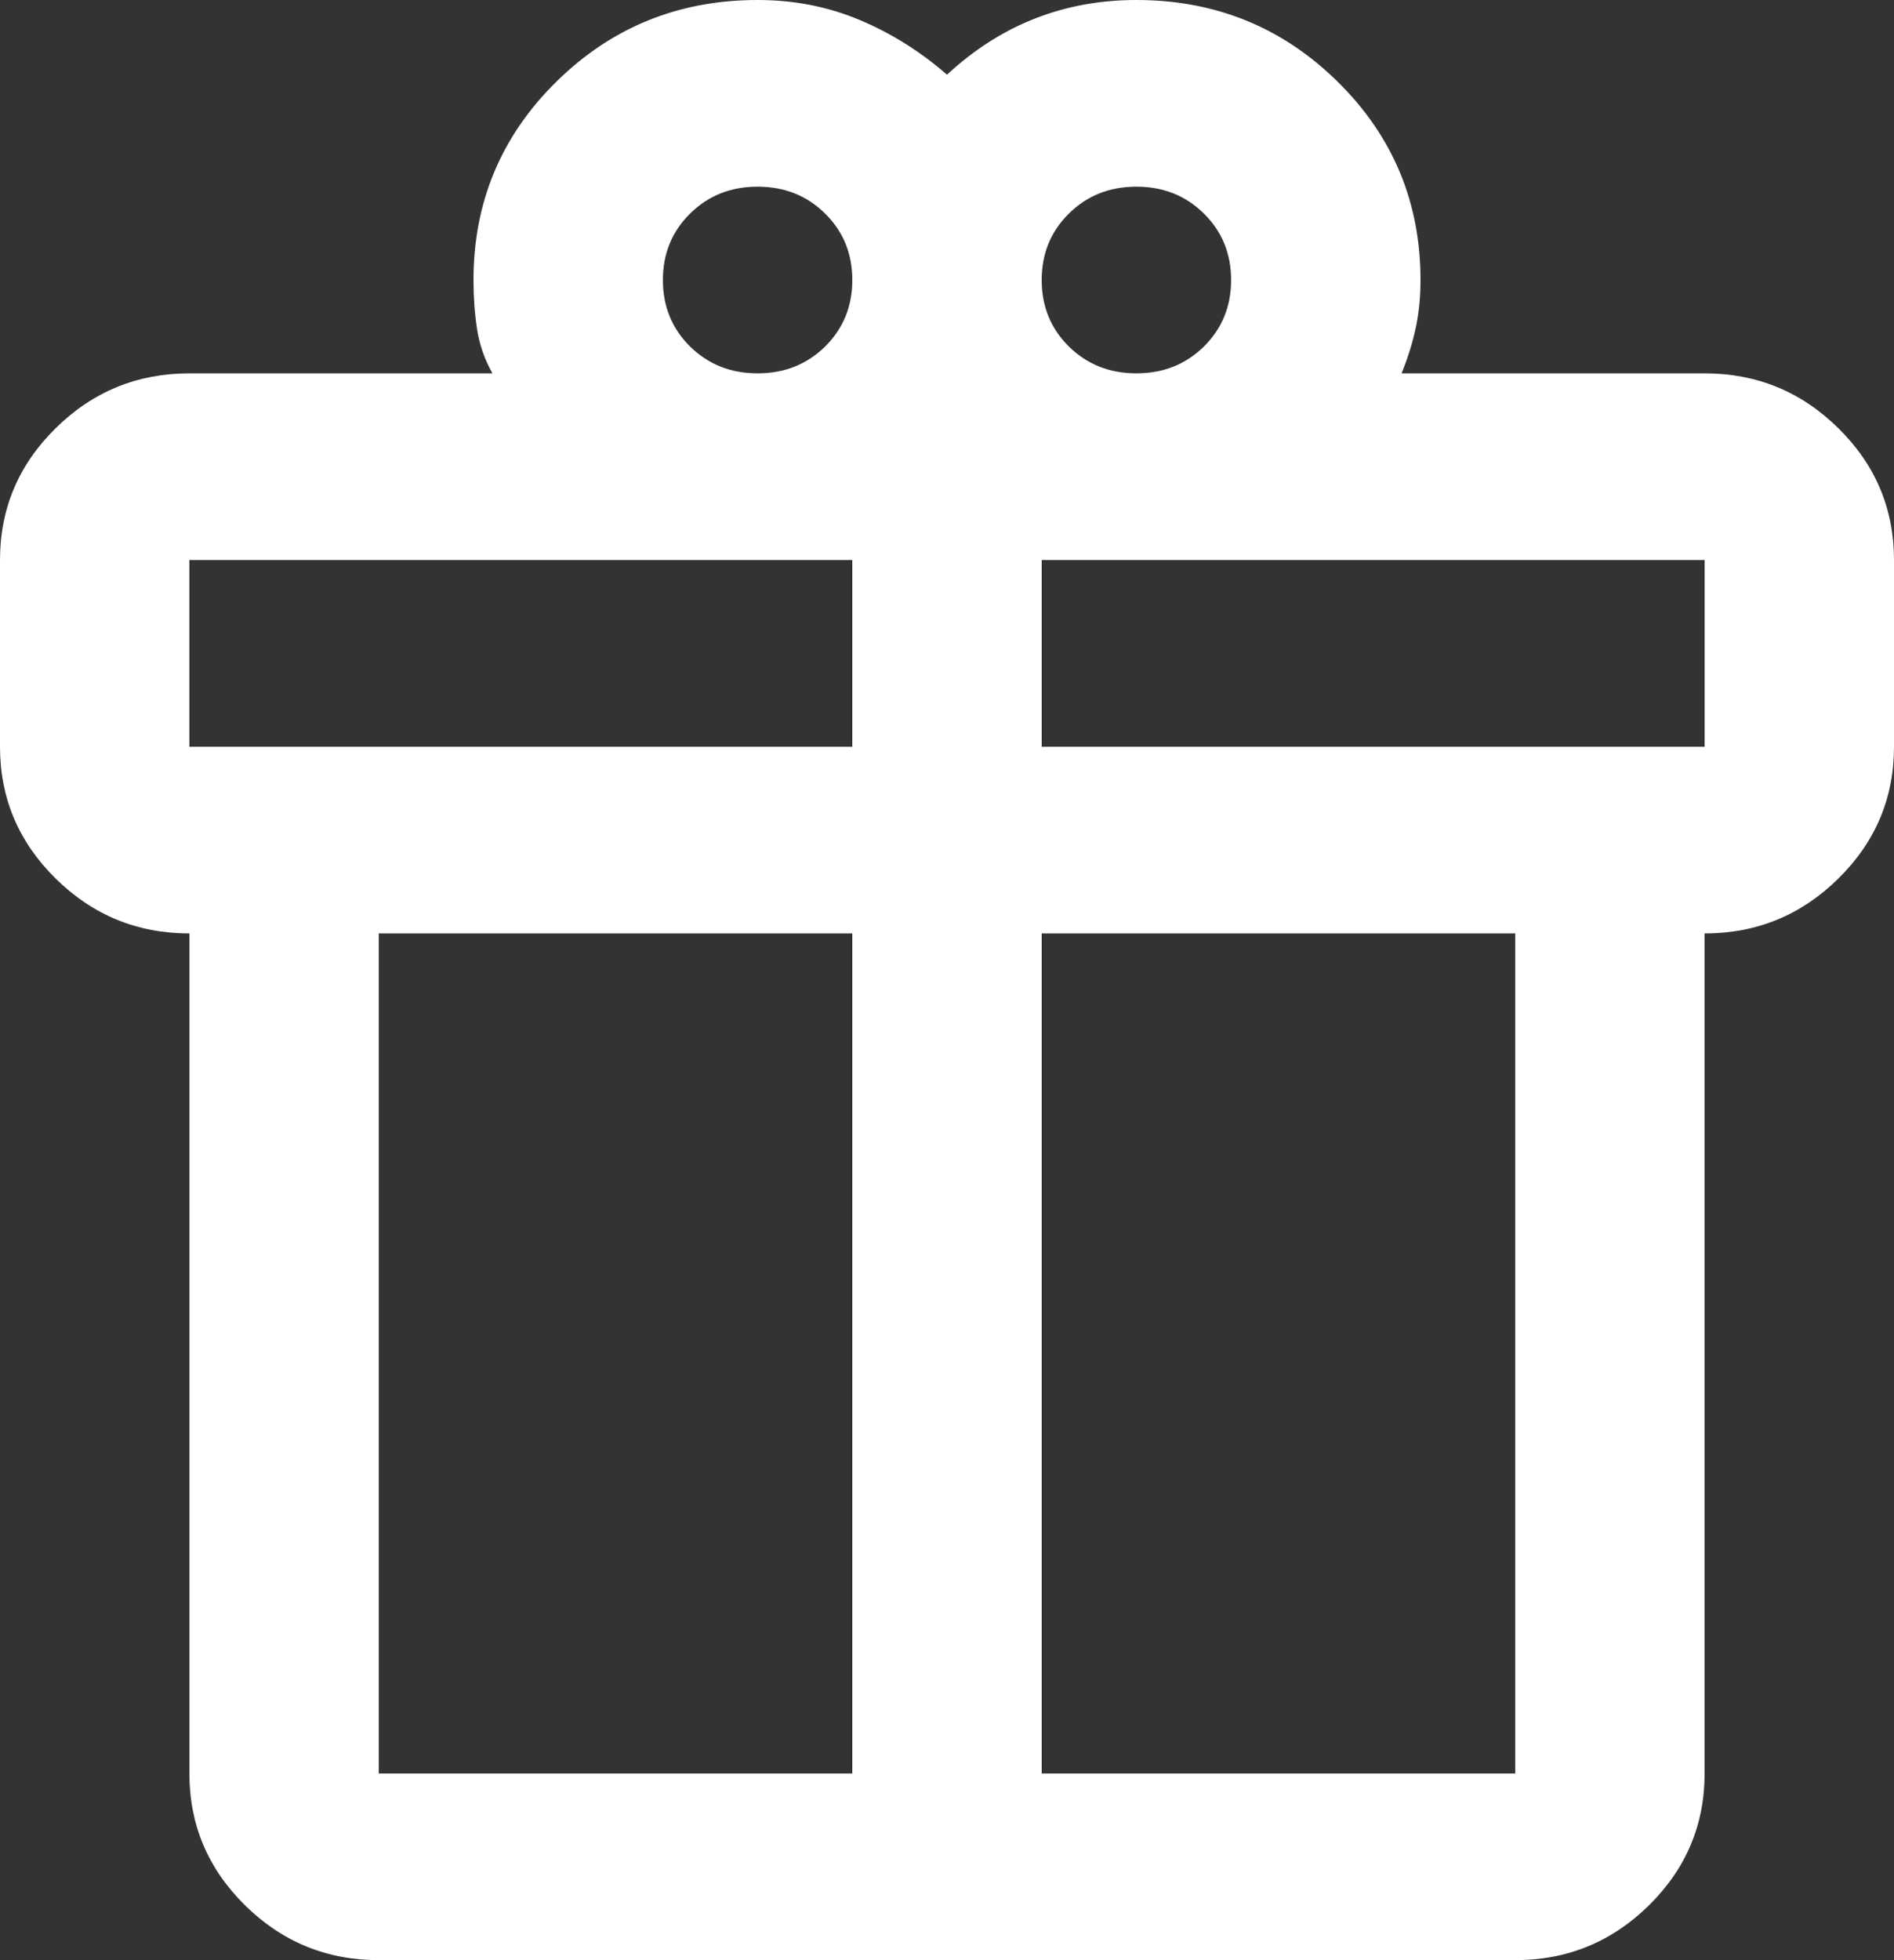 <svg width="29" height="30" viewBox="0 0 29 30" fill="none" xmlns="http://www.w3.org/2000/svg">
<rect x="0" y="0" width="29" height="30" fill="#333333" stroke="none"/>
<path d="M2.9 27.143V14.286C2.103 14.286 1.42 14.006 0.852 13.446C0.284 12.887 0 12.214 0 11.429V8.571C0 7.786 0.284 7.113 0.852 6.554C1.42 5.994 2.103 5.714 2.9 5.714H7.54C7.419 5.5 7.341 5.274 7.304 5.036C7.268 4.798 7.25 4.548 7.25 4.286C7.25 3.095 7.673 2.083 8.519 1.25C9.365 0.417 10.392 0 11.6 0C12.156 0 12.675 0.101 13.159 0.304C13.642 0.506 14.089 0.786 14.5 1.143C14.911 0.762 15.358 0.476 15.841 0.286C16.325 0.095 16.844 0 17.4 0C18.608 0 19.635 0.417 20.481 1.25C21.327 2.083 21.75 3.095 21.75 4.286C21.75 4.548 21.726 4.792 21.677 5.018C21.629 5.244 21.557 5.476 21.46 5.714H26.1C26.898 5.714 27.58 5.994 28.148 6.554C28.716 7.113 29 7.786 29 8.571V11.429C29 12.214 28.716 12.887 28.148 13.446C27.58 14.006 26.898 14.286 26.1 14.286V27.143C26.1 27.929 25.816 28.601 25.248 29.161C24.68 29.72 23.997 30 23.2 30H5.8C5.003 30 4.32 29.72 3.752 29.161C3.184 28.601 2.9 27.929 2.9 27.143ZM17.4 2.857C16.989 2.857 16.645 2.994 16.367 3.268C16.089 3.542 15.95 3.881 15.95 4.286C15.95 4.69 16.089 5.03 16.367 5.304C16.645 5.577 16.989 5.714 17.4 5.714C17.811 5.714 18.155 5.577 18.433 5.304C18.711 5.03 18.85 4.69 18.85 4.286C18.85 3.881 18.711 3.542 18.433 3.268C18.155 2.994 17.811 2.857 17.4 2.857ZM10.15 4.286C10.15 4.69 10.289 5.03 10.567 5.304C10.845 5.577 11.189 5.714 11.6 5.714C12.011 5.714 12.355 5.577 12.633 5.304C12.911 5.03 13.05 4.69 13.05 4.286C13.05 3.881 12.911 3.542 12.633 3.268C12.355 2.994 12.011 2.857 11.6 2.857C11.189 2.857 10.845 2.994 10.567 3.268C10.289 3.542 10.15 3.881 10.15 4.286ZM2.9 8.571V11.429H13.05V8.571H2.9ZM13.05 27.143V14.286H5.8V27.143H13.05ZM15.95 27.143H23.2V14.286H15.95V27.143ZM26.1 11.429V8.571H15.95V11.429H26.1Z" fill="white"/>
</svg>
